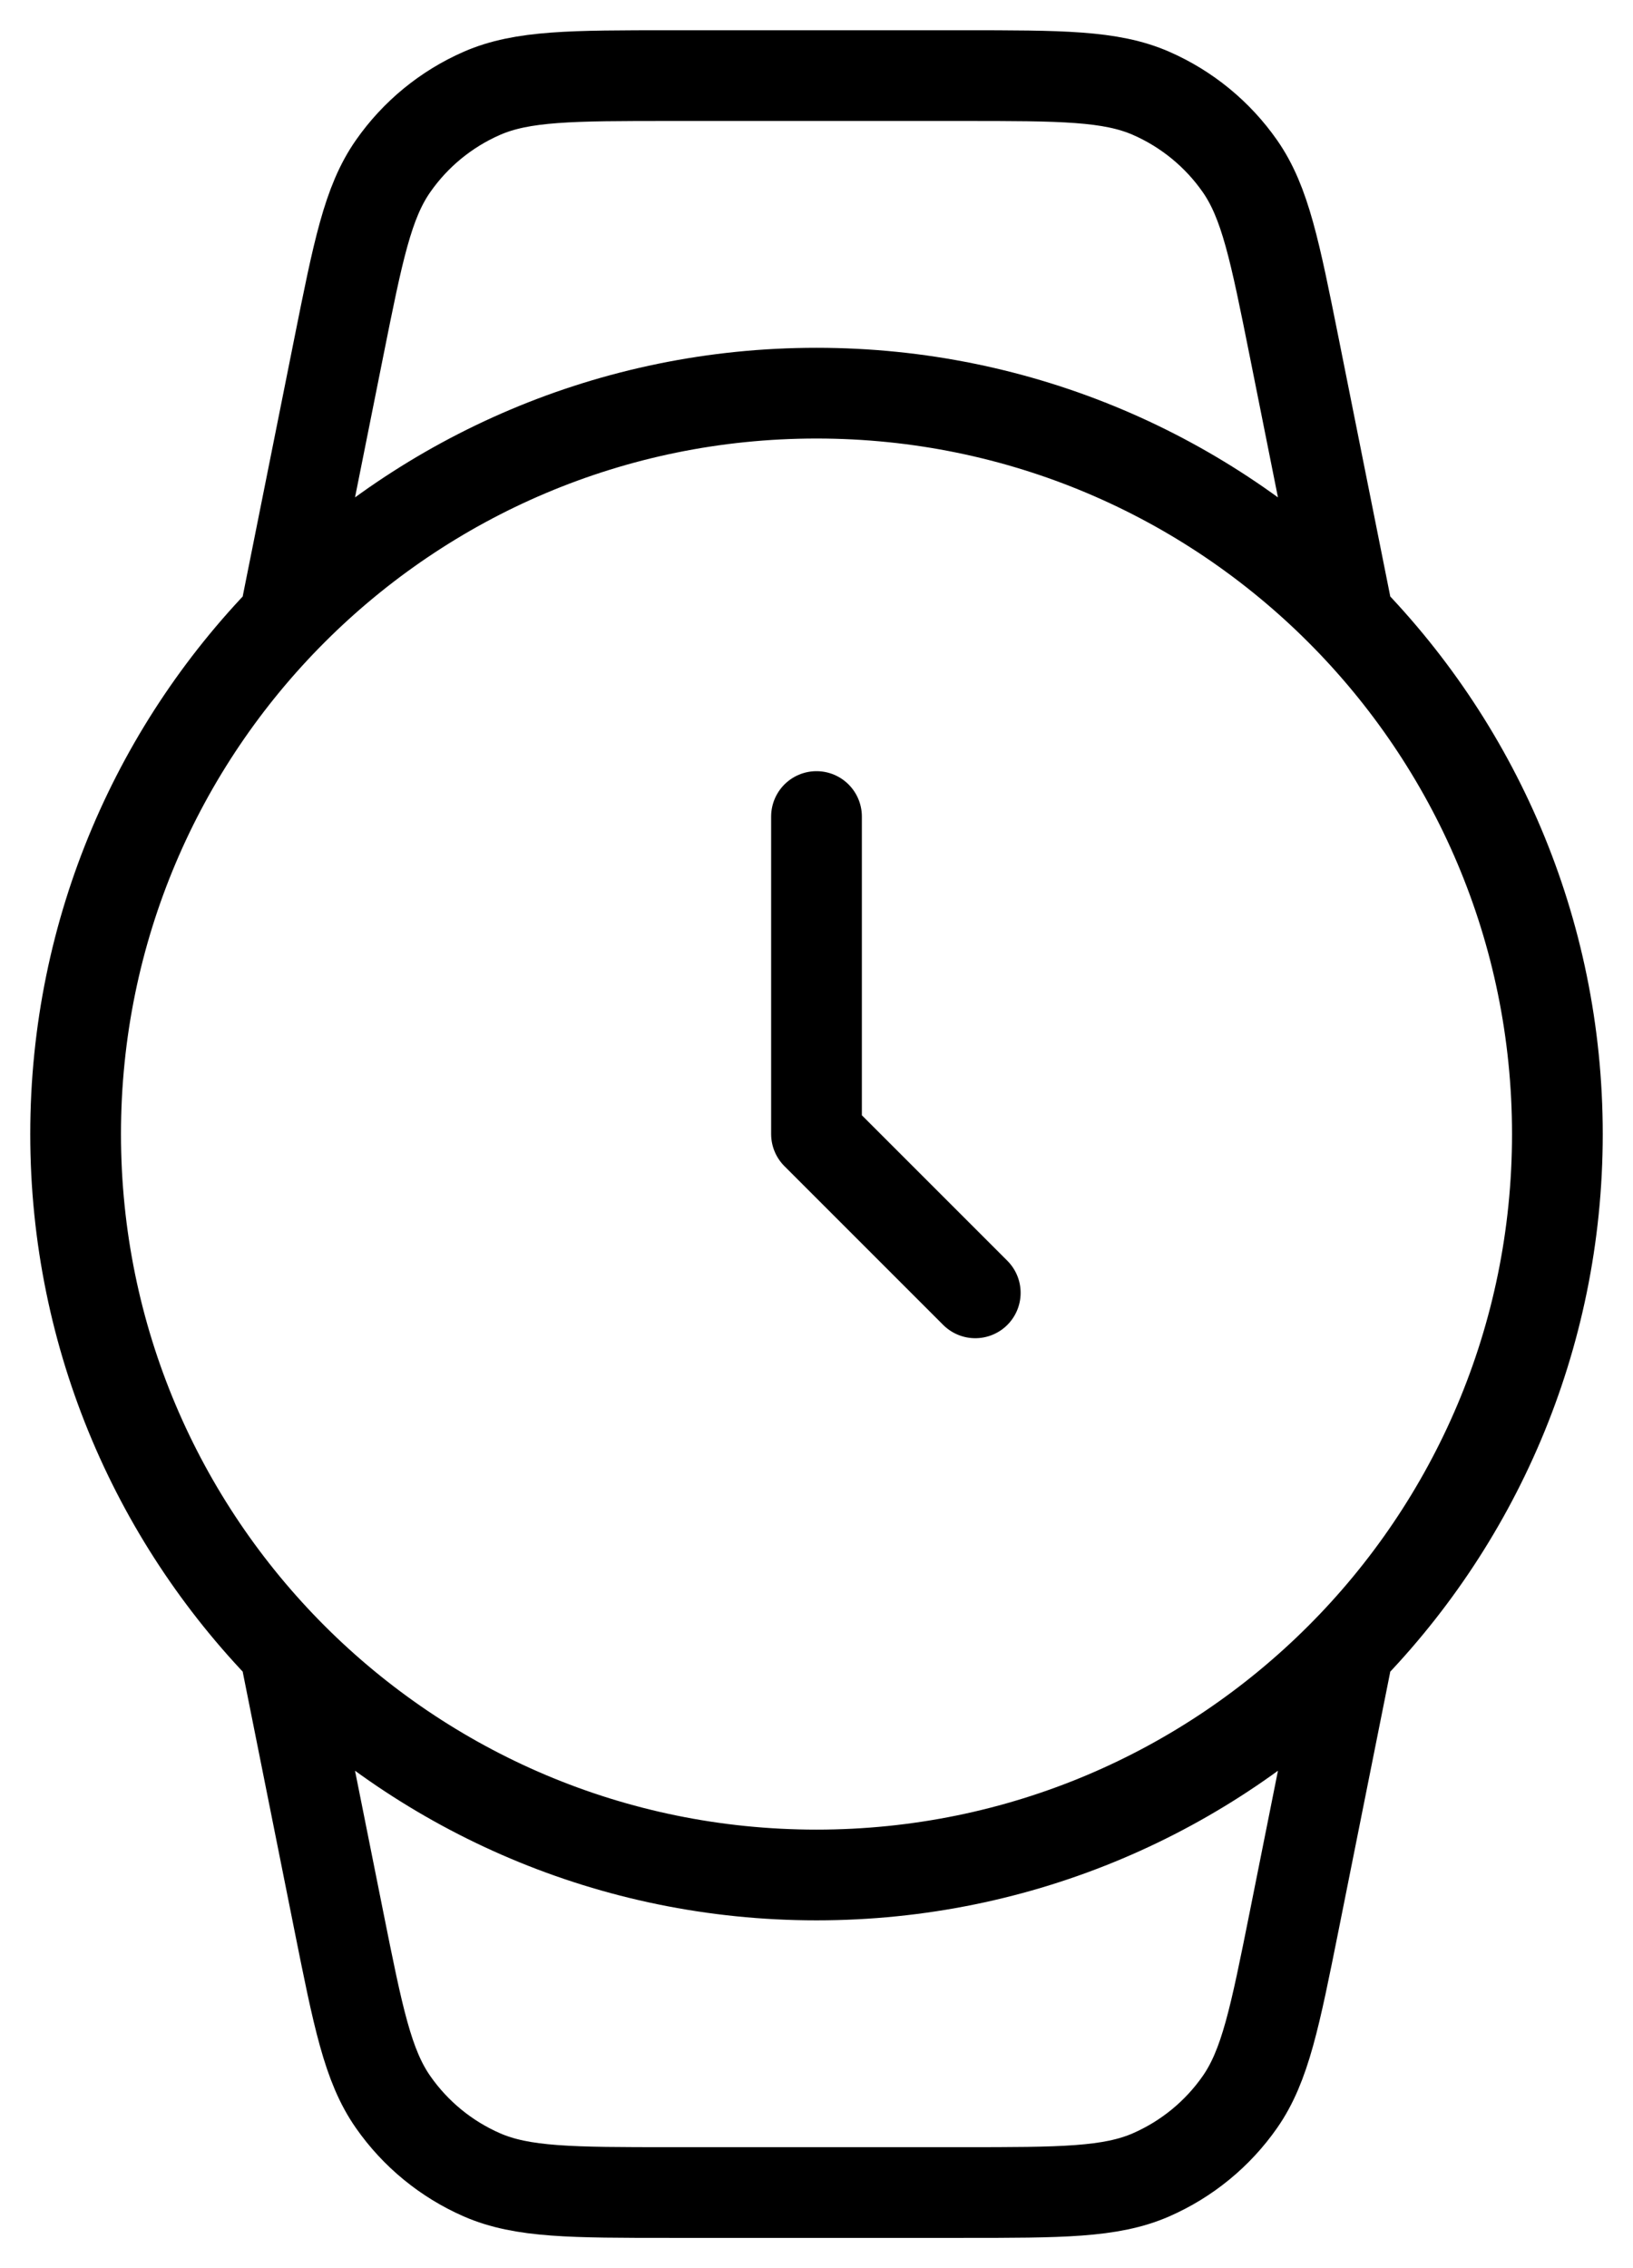 <?xml version="1.0" encoding="UTF-8"?>
<svg xmlns="http://www.w3.org/2000/svg" width="36" height="50" viewBox="0 0 36 50" fill="none">
  <path d="M6.333 36.667L7.466 42.331C7.894 44.469 8.107 45.538 8.666 46.338C9.158 47.043 9.835 47.598 10.623 47.943C11.517 48.333 12.607 48.333 14.788 48.333H21.212C23.392 48.333 24.483 48.333 25.376 47.943C26.164 47.598 26.842 47.043 27.334 46.338C27.892 45.538 28.106 44.469 28.534 42.331L29.666 36.667M6.333 13.333L7.466 7.669C7.894 5.531 8.107 4.462 8.666 3.662C9.158 2.957 9.835 2.402 10.623 2.057C11.517 1.667 12.607 1.667 14.788 1.667H21.212C23.392 1.667 24.483 1.667 25.376 2.057C26.164 2.402 26.842 2.957 27.334 3.662C27.892 4.462 28.106 5.531 28.534 7.669L29.666 13.333M18 18V25L21.5 28.5M34.333 25C34.333 34.021 27.02 41.333 18 41.333C8.979 41.333 1.667 34.021 1.667 25C1.667 15.979 8.979 8.667 18 8.667C27.02 8.667 34.333 15.979 34.333 25Z" stroke="black" stroke-width="2" stroke-linecap="round" stroke-linejoin="round"></path>
</svg>
